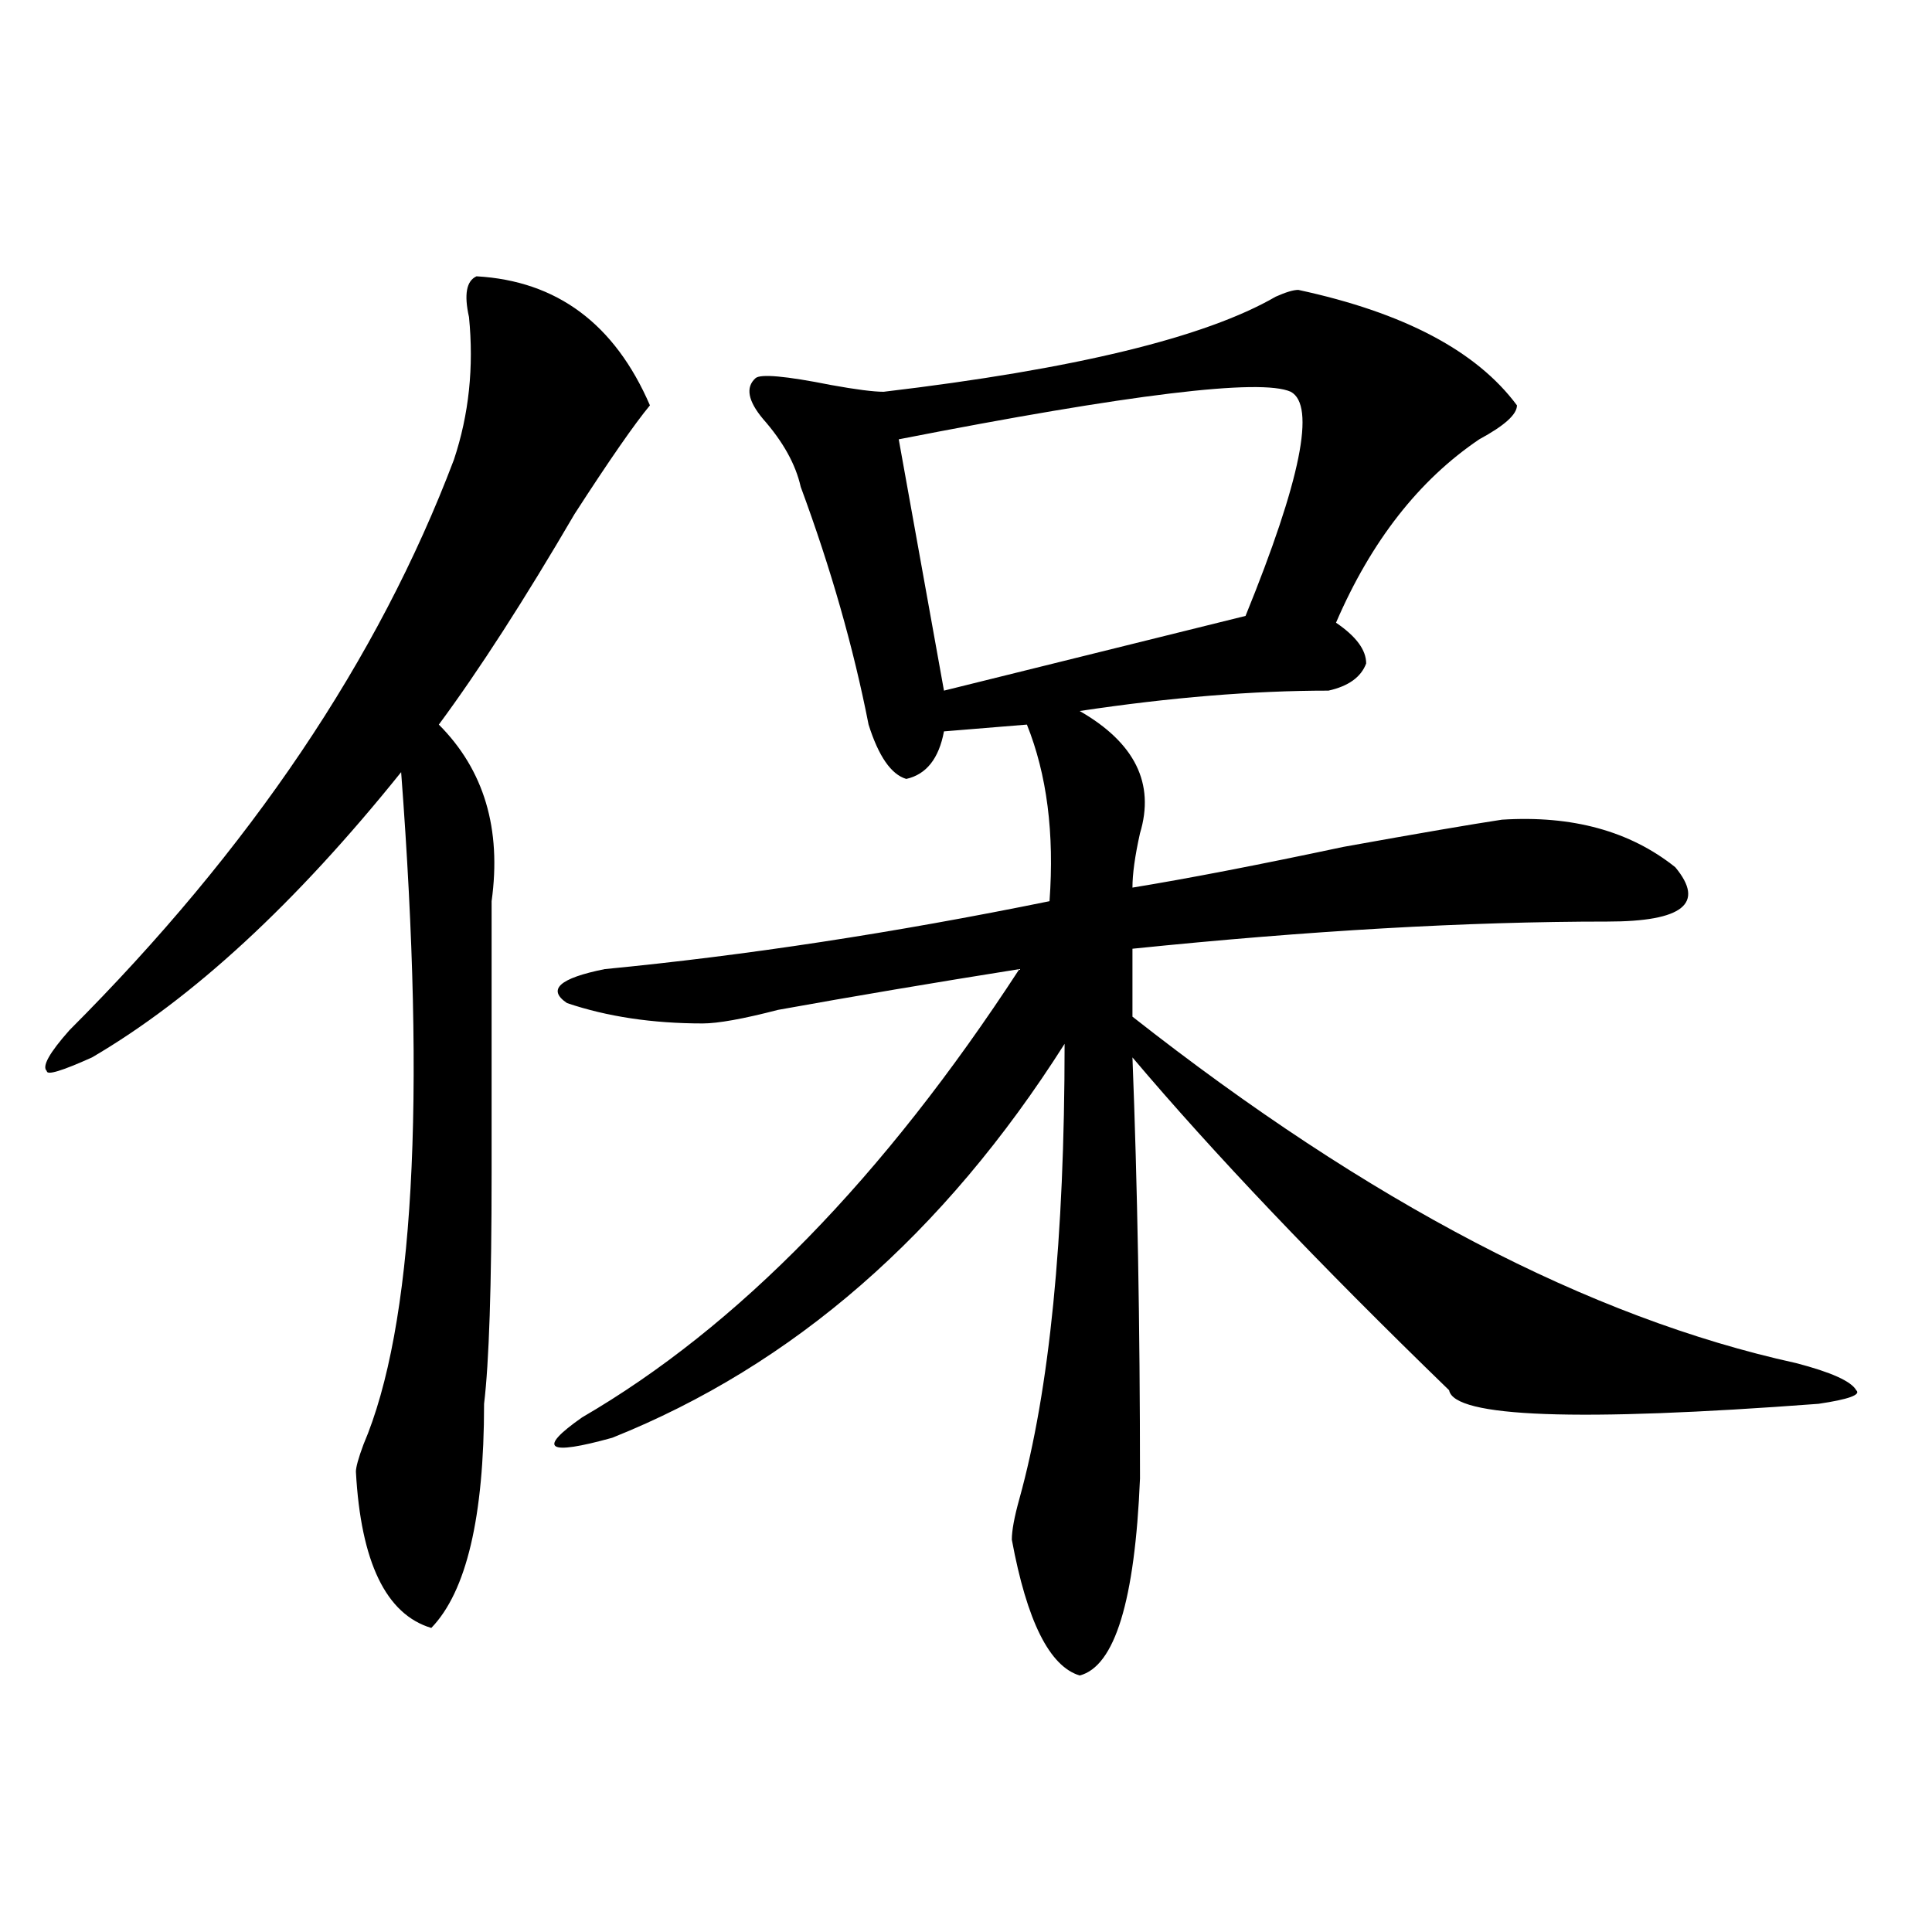 <?xml version="1.0" encoding="utf-8"?>
<!-- Generator: Adobe Illustrator 16.0.0, SVG Export Plug-In . SVG Version: 6.00 Build 0)  -->
<!DOCTYPE svg PUBLIC "-//W3C//DTD SVG 1.1//EN" "http://www.w3.org/Graphics/SVG/1.1/DTD/svg11.dtd">
<svg version="1.1" id="图层_1" xmlns="http://www.w3.org/2000/svg" xmlns:xlink="http://www.w3.org/1999/xlink" x="0px" y="0px"
	 width="1000px" height="1000px" viewBox="0 0 1000 1000" enable-background="new 0 0 1000 1000" xml:space="preserve">
<path d="M246.652,143.016c41.584,2.362,71.522,24.609,89.754,66.797c-7.805,9.394-20.854,28.125-39.023,56.25
	c-26.036,44.55-49.45,80.859-70.242,108.984c23.414,23.456,32.499,53.943,27.316,91.406c0,4.725,0,9.394,0,14.063
	c0,23.456,0,65.644,0,126.563c0,58.612-1.342,98.438-3.902,119.531c0,58.612-9.146,97.229-27.316,116.016
	c-23.414-7.031-36.463-34.003-39.023-80.859c0-2.307,1.28-7.031,3.902-14.063c25.975-60.919,32.499-176.935,19.512-348.047
	C152.996,467.662,99.644,516.881,47.633,547.313c-15.609,7.031-23.414,9.394-23.414,7.031c-2.622-2.307,1.28-9.338,11.707-21.094
	c93.656-93.713,159.996-192.15,199.02-295.313c7.805-23.4,10.365-48.01,7.805-73.828
	C240.128,152.409,241.408,145.378,246.652,143.016z M672.008,150.047c54.633,11.756,92.314,31.641,113.168,59.766
	c0,4.725-6.524,10.547-19.512,17.578c-31.219,21.094-55.975,52.734-74.145,94.922c10.365,7.031,15.609,14.063,15.609,21.094
	c-2.622,7.031-9.146,11.756-19.512,14.063c-39.023,0-81.949,3.516-128.777,10.547c28.597,16.425,39.023,37.519,31.219,63.281
	c-2.622,11.756-3.902,21.094-3.902,28.125c28.597-4.669,64.998-11.7,109.266-21.094c39.023-7.031,66.34-11.7,81.949-14.063
	c36.401-2.307,66.34,5.878,89.754,24.609C882.734,467.662,871.027,477,832.004,477c-72.864,0-154.813,4.725-245.848,14.063v35.156
	c122.253,96.131,236.701,155.896,343.406,179.297c18.17,4.725,28.597,9.394,31.219,14.063c2.561,2.362-3.902,4.725-19.512,7.031
	c-124.875,9.394-188.654,7.031-191.215-7.031C682.373,653.99,627.74,596.531,586.156,547.313
	c2.561,65.644,3.902,138.318,3.902,217.969c-2.622,63.281-13.049,97.229-31.219,101.953c-15.609-4.725-27.316-28.125-35.121-70.313
	c0-4.669,1.28-11.7,3.902-21.094c15.609-56.25,23.414-134.747,23.414-235.547c-62.438,98.438-140.484,166.443-234.141,203.906
	c-33.841,9.394-39.023,5.878-15.609-10.547c80.607-46.856,156.094-124.2,226.336-232.031
	c-44.268,7.031-85.852,14.063-124.875,21.094c-18.231,4.725-31.219,7.031-39.023,7.031c-26.036,0-49.45-3.516-70.242-10.547
	c-10.427-7.031-3.902-12.854,19.512-17.578c72.803-7.031,149.569-18.731,230.238-35.156c2.561-35.156-1.342-65.588-11.707-91.406
	l-42.926,3.516c-2.622,14.063-9.146,22.303-19.512,24.609c-7.805-2.307-14.329-11.7-19.512-28.125
	c-7.805-39.825-19.512-80.859-35.121-123.047c-2.622-11.7-9.146-23.4-19.512-35.156c-7.805-9.338-9.146-16.369-3.902-21.094
	c2.561-2.307,15.609-1.153,39.023,3.516c12.987,2.362,22.072,3.516,27.316,3.516c98.839-11.7,166.459-28.125,202.922-49.219
	C665.483,151.256,669.386,150.047,672.008,150.047z M668.105,202.781c-15.609-7.031-83.291,1.209-202.922,24.609l23.414,130.078
	l156.094-38.672C673.288,248.484,681.093,209.813,668.105,202.781z"/>
</svg>
